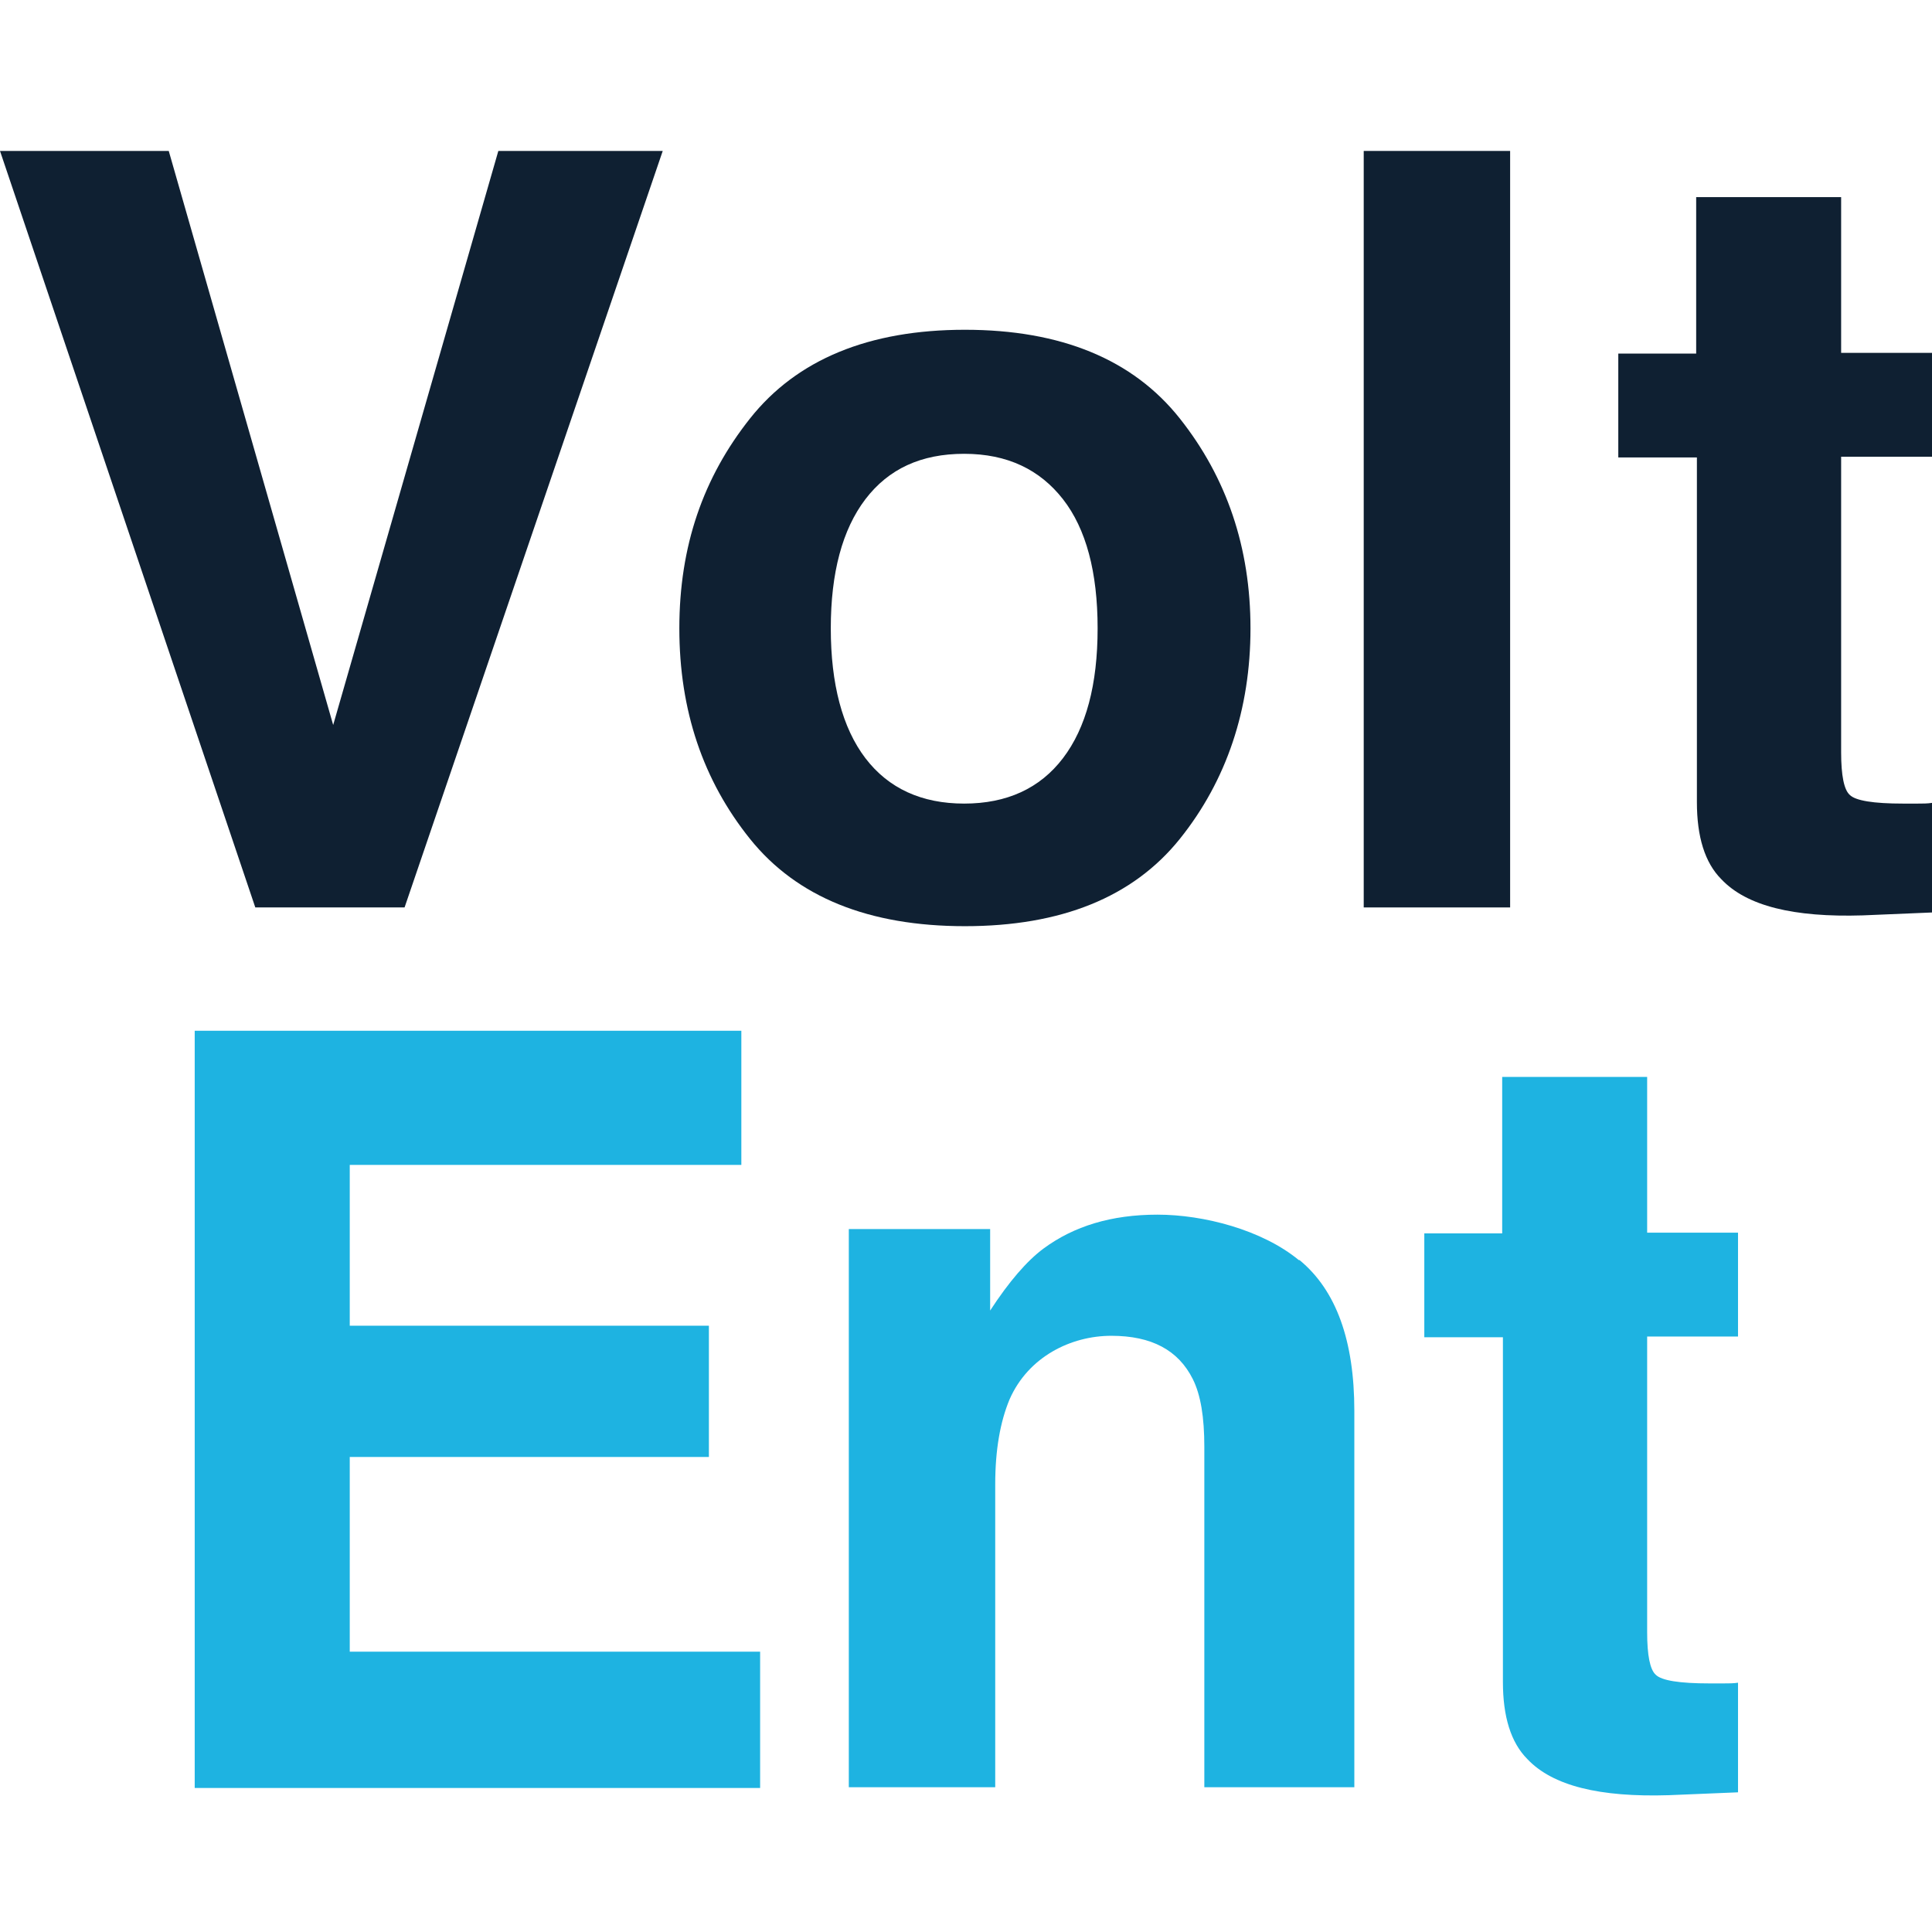 <svg width="64" height="64" viewBox="0 0 64 64" fill="none" xmlns="http://www.w3.org/2000/svg">
<path d="M24.582 38.589H11.586V43.916H23.483V48.264H11.586V54.714H25.18V59.229H6.45V34.145H24.558V38.589H24.582Z" fill="#1EB3E1"/>
<path d="M43.049 41.742C44.267 42.745 44.864 44.417 44.864 46.735V59.205H39.895V47.929C39.895 46.95 39.776 46.209 39.513 45.684C39.035 44.728 38.151 44.25 36.814 44.25C35.476 44.25 34.066 44.943 33.445 46.352C33.135 47.093 32.968 48.025 32.968 49.172V59.205H28.118V40.715H32.8V43.414C33.421 42.459 34.019 41.766 34.568 41.36C35.571 40.619 36.814 40.237 38.343 40.237C39.872 40.237 41.807 40.739 43.025 41.742H43.049Z" fill="#1EB3E1"/>
<path d="M47.182 44.298V40.858H49.762V35.674H54.564V40.834H57.574V44.275H54.564V54.069C54.564 54.834 54.659 55.312 54.85 55.479C55.041 55.67 55.639 55.765 56.618 55.765C57.598 55.765 56.929 55.765 57.096 55.765C57.263 55.765 57.431 55.765 57.574 55.742V59.373L55.28 59.468C52.987 59.54 51.434 59.158 50.598 58.274C50.049 57.724 49.786 56.864 49.786 55.718V44.298H47.206H47.182Z" fill="#1EB3E1"/>
<path d="M16.508 5H21.954L13.402 30.06H8.457L0 5H5.59L11.037 24.016L16.508 5Z" fill="#0F2032"/>
<path d="M39.083 27.79C37.53 29.725 35.142 30.681 31.964 30.681C28.787 30.681 26.398 29.725 24.845 27.79C23.292 25.855 22.504 23.538 22.504 20.815C22.504 18.091 23.292 15.822 24.845 13.863C26.398 11.904 28.787 10.924 31.964 10.924C35.142 10.924 37.53 11.904 39.083 13.863C40.636 15.822 41.424 18.139 41.424 20.815C41.424 23.49 40.636 25.855 39.083 27.79ZM35.213 25.115C35.978 24.111 36.36 22.678 36.36 20.815C36.36 18.951 35.978 17.518 35.213 16.538C34.449 15.559 33.374 15.033 31.94 15.033C30.507 15.033 29.432 15.535 28.667 16.538C27.903 17.542 27.521 18.975 27.521 20.815C27.521 22.654 27.903 24.111 28.667 25.115C29.432 26.118 30.531 26.62 31.94 26.62C33.35 26.62 34.449 26.118 35.213 25.115Z" fill="#0F2032"/>
<path d="M50.025 30.06H45.175V5H50.025V30.06Z" fill="#0F2032"/>
<path d="M53.608 15.153V11.713H56.188V6.529H60.99V11.689H64V15.129H60.99V24.924C60.99 25.688 61.086 26.166 61.277 26.333C61.468 26.524 62.065 26.62 63.044 26.62C64.024 26.62 63.355 26.62 63.522 26.62C63.69 26.62 63.857 26.62 64 26.596V30.227L61.707 30.323C59.413 30.394 57.861 30.012 57.024 29.128C56.475 28.579 56.212 27.719 56.212 26.572V15.153H53.632H53.608Z" fill="#0F2032"/>
</svg>
